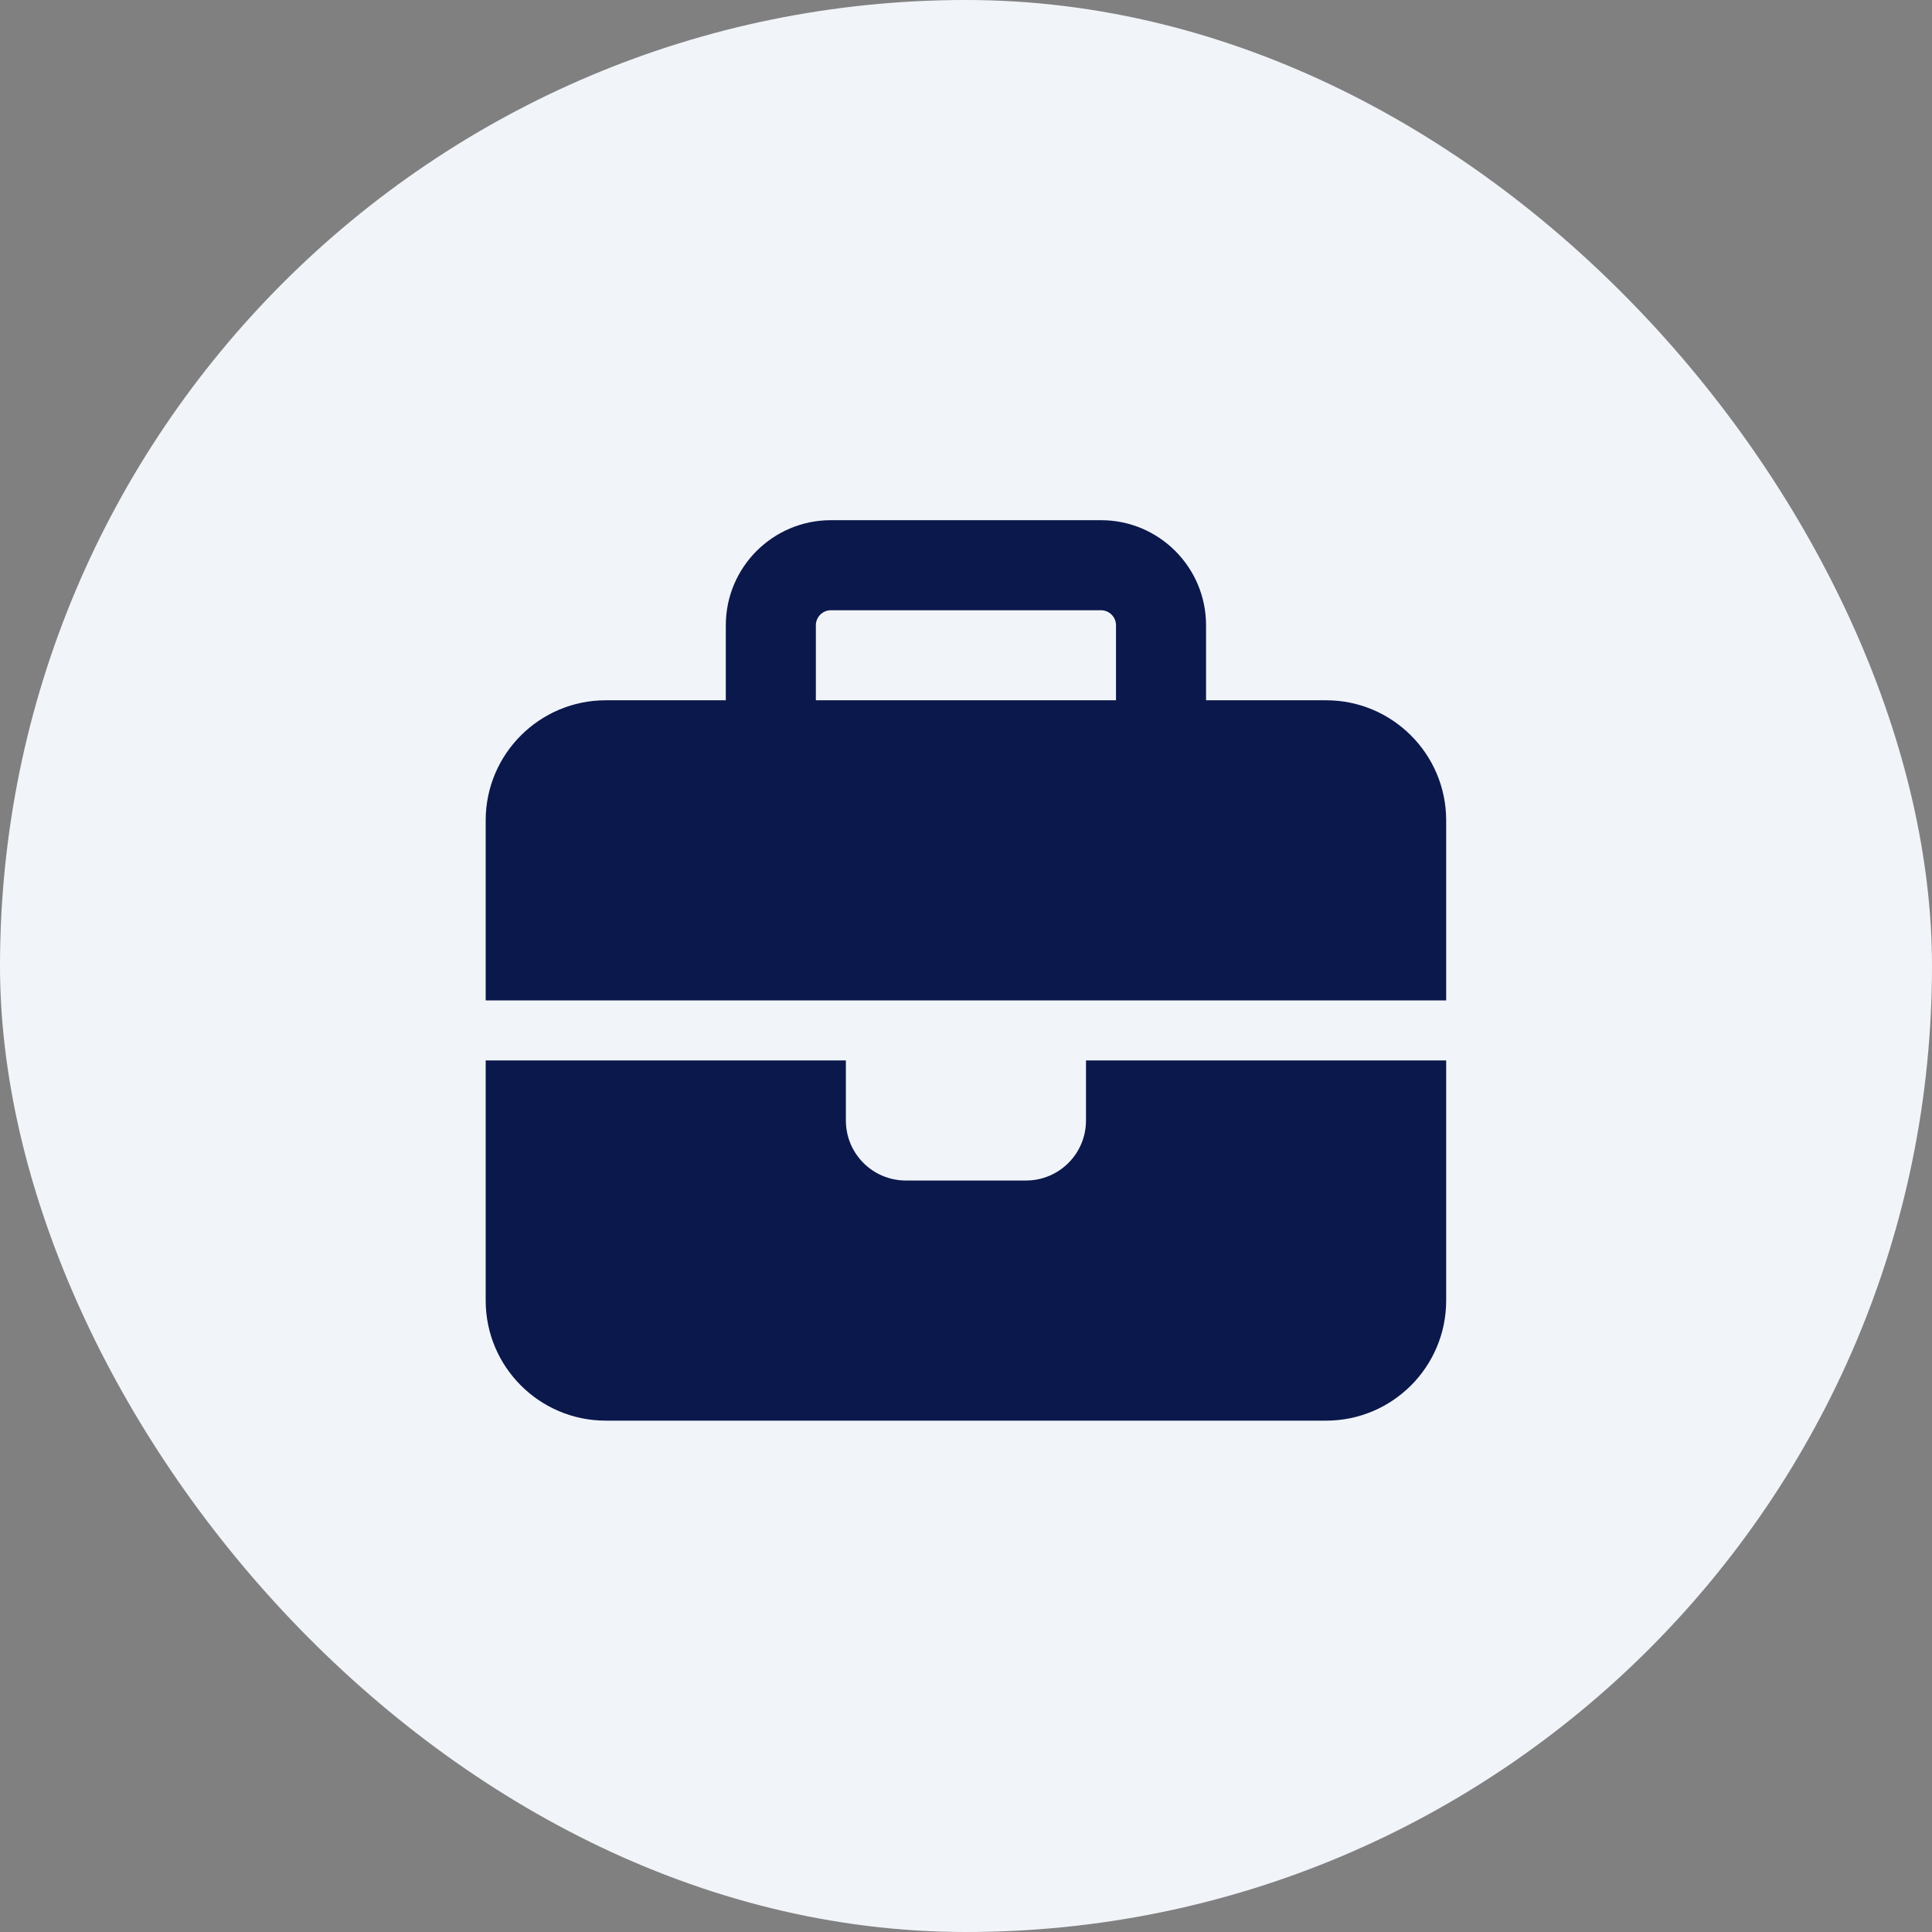 <svg width="28" height="28" viewBox="0 0 28 28" fill="none" xmlns="http://www.w3.org/2000/svg">
<rect x="0" y="0" width="28" height="28" fill="#808080" stroke="none"/>
<rect width="28" height="28" rx="14" fill="#F1F4F9"/>
<g clip-path="url(#clip0_11370_6224)">
<path d="M12.042 8.844H15.957C16.076 8.844 16.174 8.942 16.174 9.062V10.149H11.824V9.062C11.824 8.942 11.922 8.844 12.042 8.844ZM10.519 9.062V10.149H8.779C7.819 10.149 7.039 10.929 7.039 11.889V14.499H12.259H15.739H20.959V11.889C20.959 10.929 20.179 10.149 19.219 10.149H17.479V9.062C17.479 8.221 16.797 7.539 15.957 7.539H12.042C11.201 7.539 10.519 8.221 10.519 9.062ZM20.959 15.369H15.739V16.239C15.739 16.72 15.35 17.109 14.869 17.109H13.129C12.648 17.109 12.259 16.72 12.259 16.239V15.369H7.039V18.849C7.039 19.809 7.819 20.589 8.779 20.589H19.219C20.179 20.589 20.959 19.809 20.959 18.849V15.369Z" fill="#0B184B"/>
</g>
<defs>
<clipPath id="clip0_11370_6224">
<rect width="13.92" height="13.92" fill="white" transform="translate(7.039 7.539)"/>
</clipPath>
</defs>
</svg>
